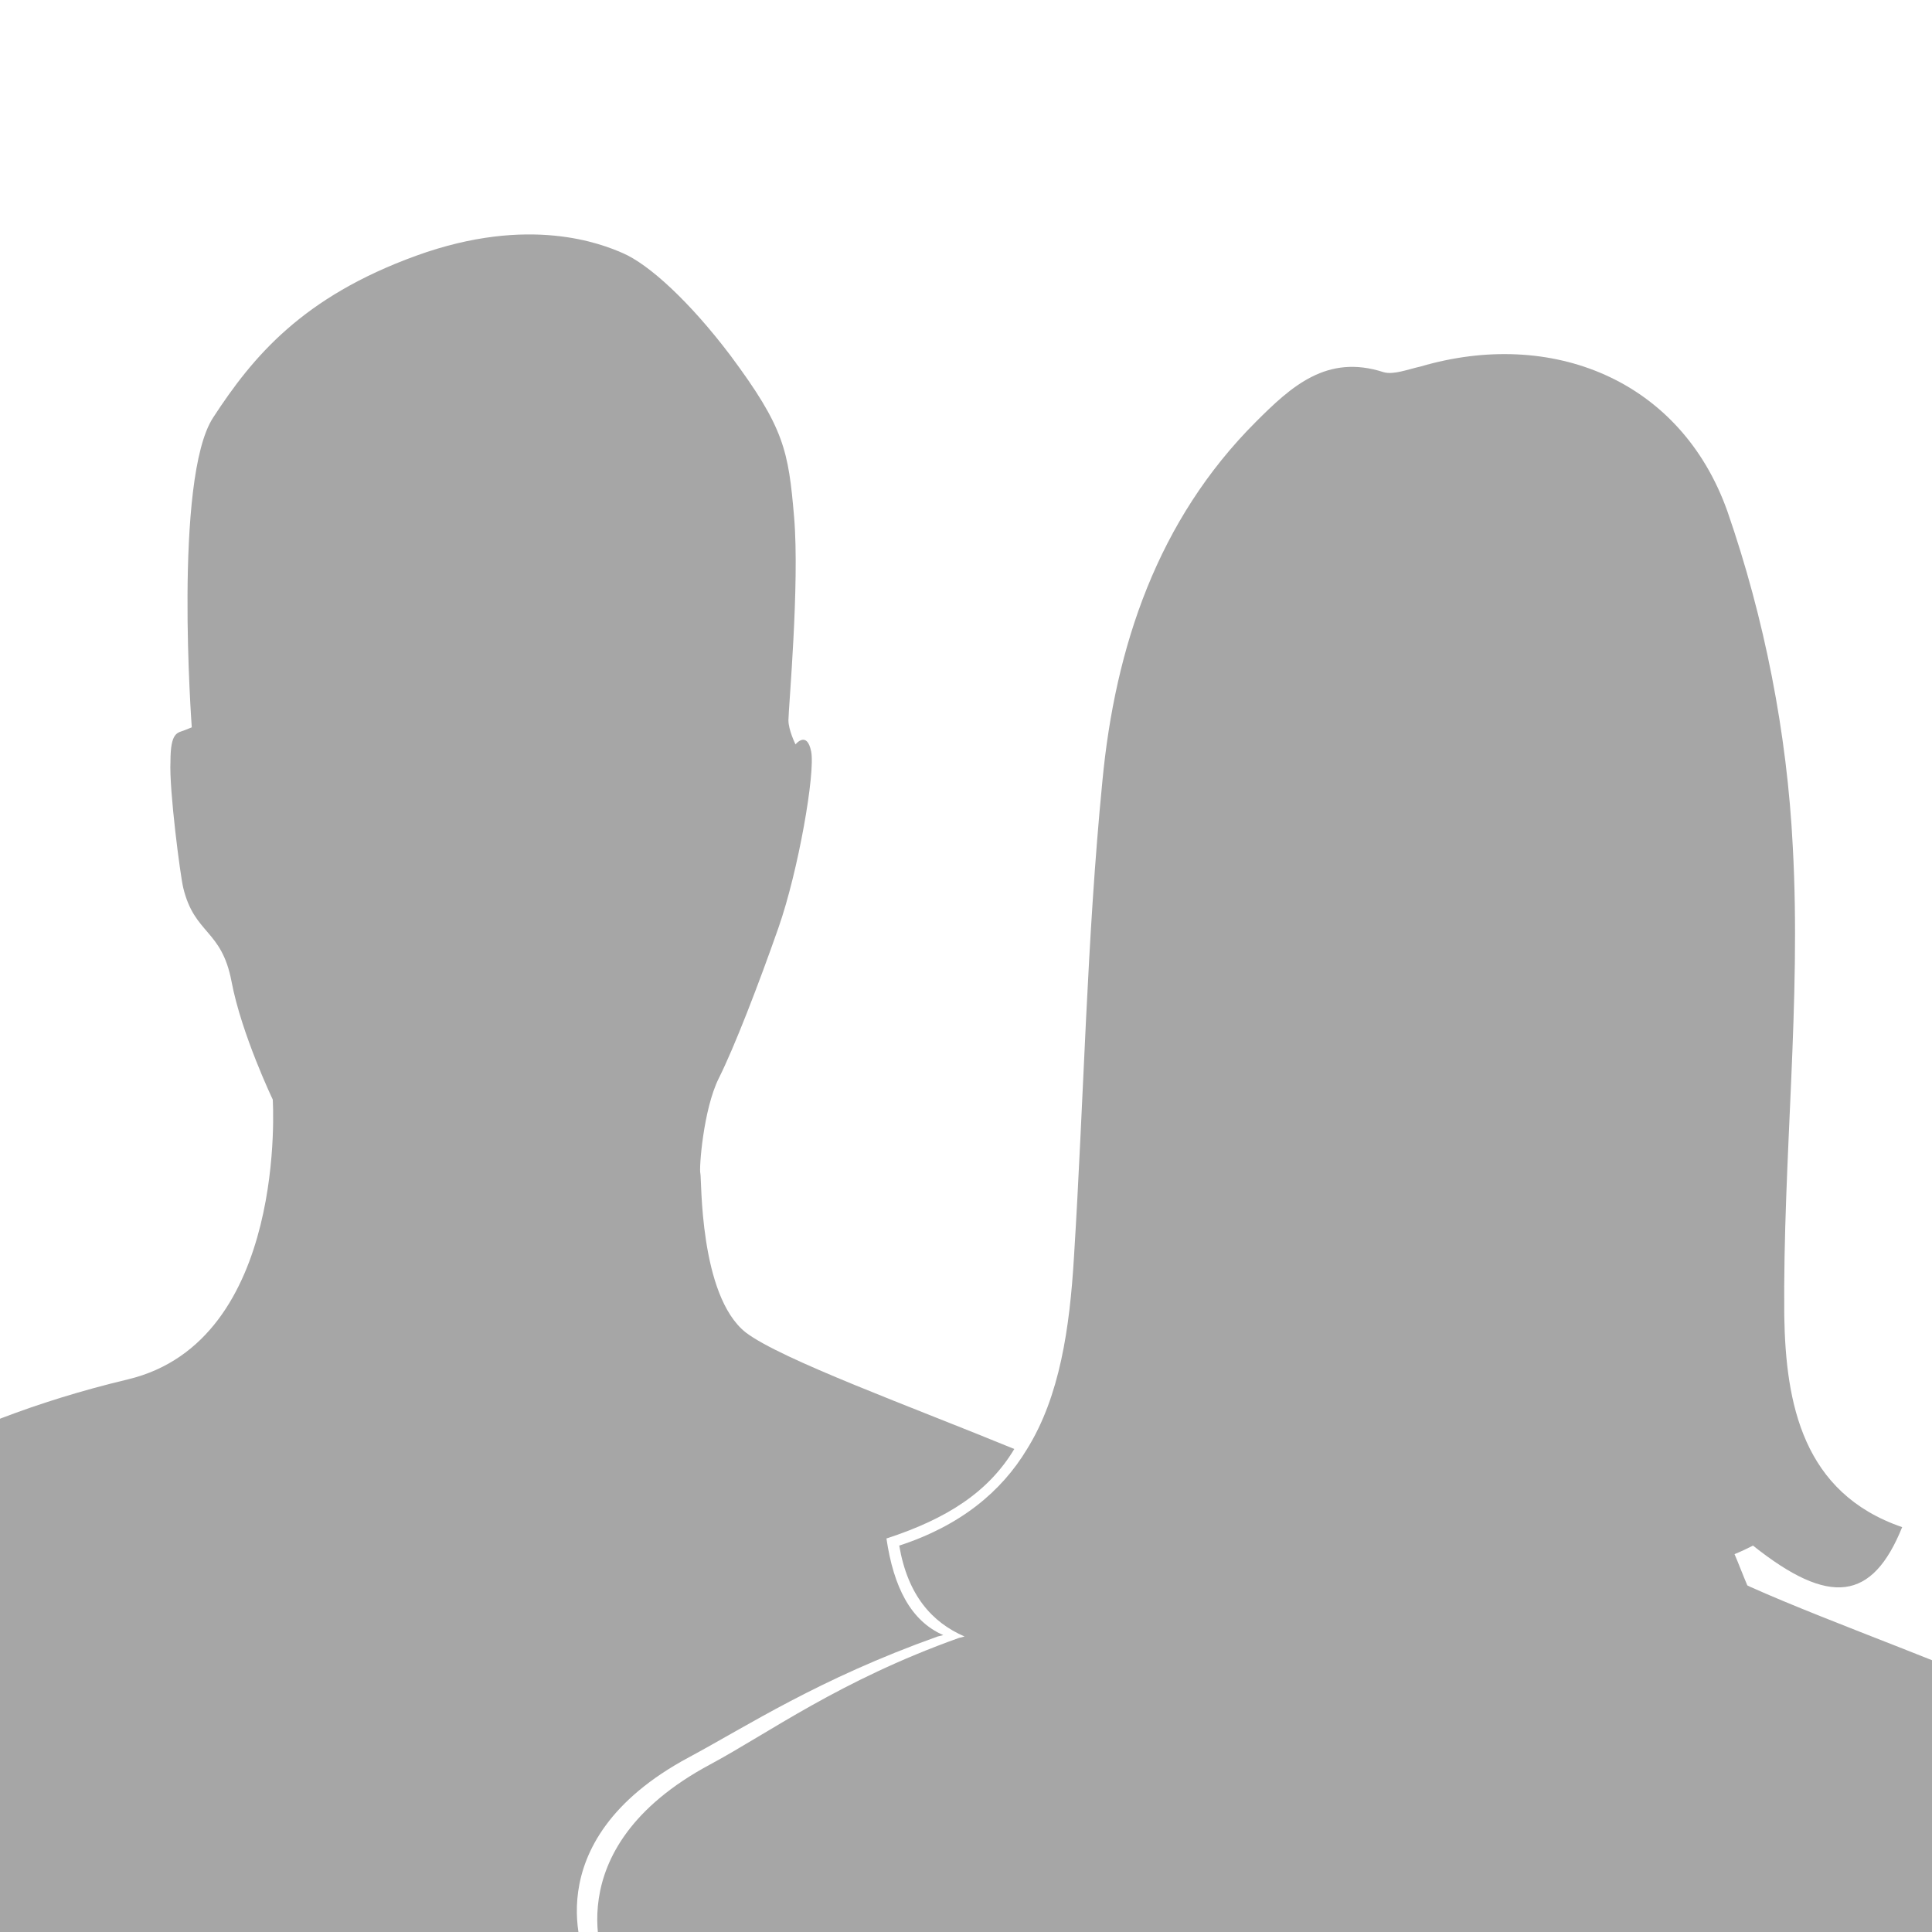 <?xml version="1.0" encoding="utf-8"?>
<!-- Generator: Adobe Illustrator 18.1.0, SVG Export Plug-In . SVG Version: 6.00 Build 0)  -->
<!DOCTYPE svg PUBLIC "-//W3C//DTD SVG 1.1//EN" "http://www.w3.org/Graphics/SVG/1.1/DTD/svg11.dtd">
<svg version="1.1" xmlns="http://www.w3.org/2000/svg" xmlns:xlink="http://www.w3.org/1999/xlink" x="0px" y="0px"
	 viewBox="0 0 136 136" enable-background="new 0 0 136 136" height="250px" width="250px" xml:space="preserve">
<g id="hetero">
	<path opacity="0.35" fill-rule="evenodd" clip-rule="evenodd" d="M41.3,138.1c0,0-4-8.4,7.2-14.4c4.1-2.2,9.1-5.5,17.5-8.5l0.4-0.1
		c-2.3-1-3.5-3.4-4-6.8c4.3-1.4,7.2-3.3,9-6.3l0,0C64.1,99,55,95.7,52.5,93.8c-3.3-2.6-3.1-10.9-3.2-11.2c-0.1-0.3,0.2-4.5,1.3-6.7
		c1.1-2.2,2.8-6.6,4.2-10.6s2.6-10.9,2.3-12.4S56,52.4,56,52.4s-0.5-1-0.5-1.7c0-0.8,0.8-9.6,0.4-14.3s-0.7-6.3-4.5-11.4
		c-2.8-3.7-5.7-6.4-7.6-7.2c-1.4-0.6-6.5-2.7-14.5,0.2S17.8,25.1,15,29.4s-1.5,21.8-1.5,21.8s0,0-0.5,0.2c-0.5,0.2-1,0.1-1,2.2
		c-0.1,2,0.7,8.1,0.9,8.9c0.8,3.3,2.7,2.9,3.4,6.6c0.7,3.7,2.9,8.3,2.9,8.3s1.1,17-10.2,19.7c-13.4,3.2-20.1,8.5-25.4,11.3
		c-11.2,6-7.3,14.4-7.3,14.4l1.7,15.6L41.3,138.1z"/>
	<path opacity="0.35" fill-rule="evenodd" clip-rule="evenodd" d="M123.2,111.7c5.8,2.6,15.3,5.9,20.8,8.6c7.4,3.6,12.2,7.2,14,11.9
		c1.8,4.7-0.9,6.3-0.9,6.3l-114.4,0.1c0,0-3.9-8.4,7.3-14.4c4.1-2.2,9.1-5.9,17.5-8.9l0.4-0.1c-2.3-1-4-2.9-4.6-6.4
		c4.3-1.4,7.2-3.8,9-6.8c2.3-3.7,3-8.5,3.3-13.5c0.7-11.2,0.9-22.3,2-33.5c0.9-9.5,3.9-18.4,10.8-25.3c2.5-2.5,5-4.8,9-3.5
		c0.7,0.2,1.7-0.2,2.6-0.4c9.2-2.7,18.3,0.9,21.6,10.2c2.6,7.5,4.2,15.6,4.6,23.6c0.6,10.9-0.7,22-0.6,33c0.1,6.2,1.3,12.5,8.3,14.9
		c-2.1,5.2-5.1,5.6-10.5,1.3c-0.4,0.2-0.8,0.4-1.3,0.6c0.3,0.7,0.6,1.5,0.9,2.2L123.2,111.7z"/>
</g>
<g id="gay-mm" display="none">
	<path display="inline" opacity="0.35" fill-rule="evenodd" clip-rule="evenodd" d="M27.5,138.2l-49.4,0.3l-1.7-15.6
		c0,0-3.9-8.4,7.3-14.4c5.3-2.8,11.9-8.1,25.4-11.3c11.3-2.7,10.2-19.7,10.2-19.7s-2.3-4.6-2.9-8.3c-0.7-3.7-2.7-3.4-3.4-6.6
		c-0.2-0.8-1-6.9-0.9-8.9c0.1-2,0.5-2,1-2.2c0.5-0.2,0.5-0.2,0.5-0.2S12.3,33.7,15,29.4s6.1-8.5,14.2-11.4s13.1-0.8,14.5-0.2
		c1.8,0.8,4.8,3.5,7.6,7.2c3.8,5.1,4.2,6.7,4.5,11.4S55.5,50,55.5,50.7c0,0.8,0.5,1.7,0.5,1.7s0.9-1,1.2,0.5s-0.9,8.5-2.3,12.4
		s-3.1,8.4-4.2,10.6c-1.1,2.2-1.4,6.4-1.3,6.7c0.1,0.3-0.1,8.6,3.2,11.2c2.4,1.9,11.6,5.2,18.8,8.1l5.2,2.2c0,0-1.1,2.7-7.9,4.2
		c-12.8,2.9-21.8,9.5-27.1,12.4c-11.2,6-7.6,13.7-7.6,13.7l1.3,4.9L27.5,138.2z"/>
	<path display="inline" opacity="0.35" fill-rule="evenodd" clip-rule="evenodd" fill="#231F20" d="M35.9,136c0,0-4.2-9,7.8-15.4
		c5.7-3,12.8-8.7,27.2-12.1c12.1-2.9,10.9-21.1,10.9-21.1s-2.4-5-3.1-8.9c-0.7-4-2.9-3.6-3.7-7.1c-0.2-0.9-1-7.4-1-9.6
		c0.1-2.2,0.6-2.1,1.1-2.3c0.5-0.2,0.5-0.2,0.5-0.2s-1.3-18.7,1.6-23.3c2.9-4.6,6.6-9.1,15.2-12.2s14-0.9,15.6-0.2
		c2,0.9,5.2,3.7,8.1,7.7c4.1,5.5,4.5,7.2,4.8,12.2s-0.4,14.6-0.4,15.4c0,0.8,0.5,1.8,0.5,1.8s1-1.1,1.3,0.5s-1,9.1-2.5,13.3
		c-1.5,4.2-3.4,9-4.5,11.3c-1.2,2.3-1.5,6.9-1.4,7.2c0.1,0.3-0.1,9.2,3.4,12c3.6,2.8,19,7.8,26.9,11.6c7.9,3.9,13.1,7.7,15,12.7
		c1.9,5-1,6.7-1,6.7L35.9,136z"/>
</g>
<g id="gay-ff" display="none">
	<path display="inline" opacity="0.35" fill-rule="evenodd" clip-rule="evenodd" d="M120.2,105.7c5.3,2.4,14.1,5.4,19.2,7.9
		c6.8,3.3,11.2,6.6,12.9,10.9c1.6,4.3-3.5,16.3-3.5,16.3l-100,4l-2.6-14.4c0,0-3.6-7.7,6.7-13.3c3.8-2,8.4-5.4,16.1-8.2l0.4-0.1
		c-2.2-0.9-3.7-2.7-4.2-5.8c4-1.3,6.6-3.5,8.3-6.2c2.1-3.4,2.8-7.8,3-12.4C77,74,77.3,63.7,78.2,53.4c0.8-8.8,3.6-16.9,9.9-23.3
		c2.3-2.3,4.6-4.4,8.2-3.2c0.7,0.2,1.6-0.2,2.4-0.4c8.5-2.5,16.8,0.8,19.8,9.4c2.4,6.9,3.9,14.4,4.2,21.7
		c0.5,10.1-0.7,20.2-0.5,30.4c0.1,5.7,1.2,11.5,7.6,13.7c-1.9,4.8-4.7,5.1-9.6,1.2c-0.4,0.2-0.8,0.3-1.2,0.5
		c0.3,0.7,0.6,1.4,0.9,2.1L120.2,105.7z"/>
	<path display="inline" opacity="0.35" fill-rule="evenodd" clip-rule="evenodd" d="M-1.8,143.2l49,1.5L44.8,130
		c0,0-3.7-7.8,6.6-13.3c3.8-2,8.4-5.1,16.1-7.9l0.4-0.1c-2.2-0.9-3.2-3.1-3.7-6.3c4-1.3,6.6-3,8.3-5.8L72,96.4
		c-4.4-1.8-9.4-3.6-12.9-5.2L56.7,91c-0.2-0.6-0.5-1.2-0.7-1.9c0.3-0.2,0.7-0.3,1-0.5c4.3,3.5,6.7,3.2,8.3-1.1
		c-5.6-2-6.5-7.2-6.6-12.3c-0.1-9.1,1-18.3,0.5-27.3c-0.3-6.6-1.6-13.4-3.6-19.5C53,20.7,43.3,17.5,36,19.8c-0.7,0.2-1,0.8-1.6,0.6
		c-3.6-1.7-6.2,0.8-8.2,2.9c-5.5,5.8-7.9,13.1-8.6,21c-0.8,9.2-1.1,18.5-1.6,27.7c-0.3,4.1,1.4,10.4-0.4,13.5
		c-1.5,2.5-3,3.6-7.4,3.3c-0.3,0.2-1.8,6,2,6.5l2.4-0.8c-7.7,2.8-7.7,4.4-11.5,6.4c-10.3,5.5-6.7,13.3-6.7,13.3L-1.8,143.2z"/>
	<path display="inline" opacity="0.35" fill-rule="evenodd" clip-rule="evenodd" d="M112,91.1L112,91.1"/>
</g>
</svg>
